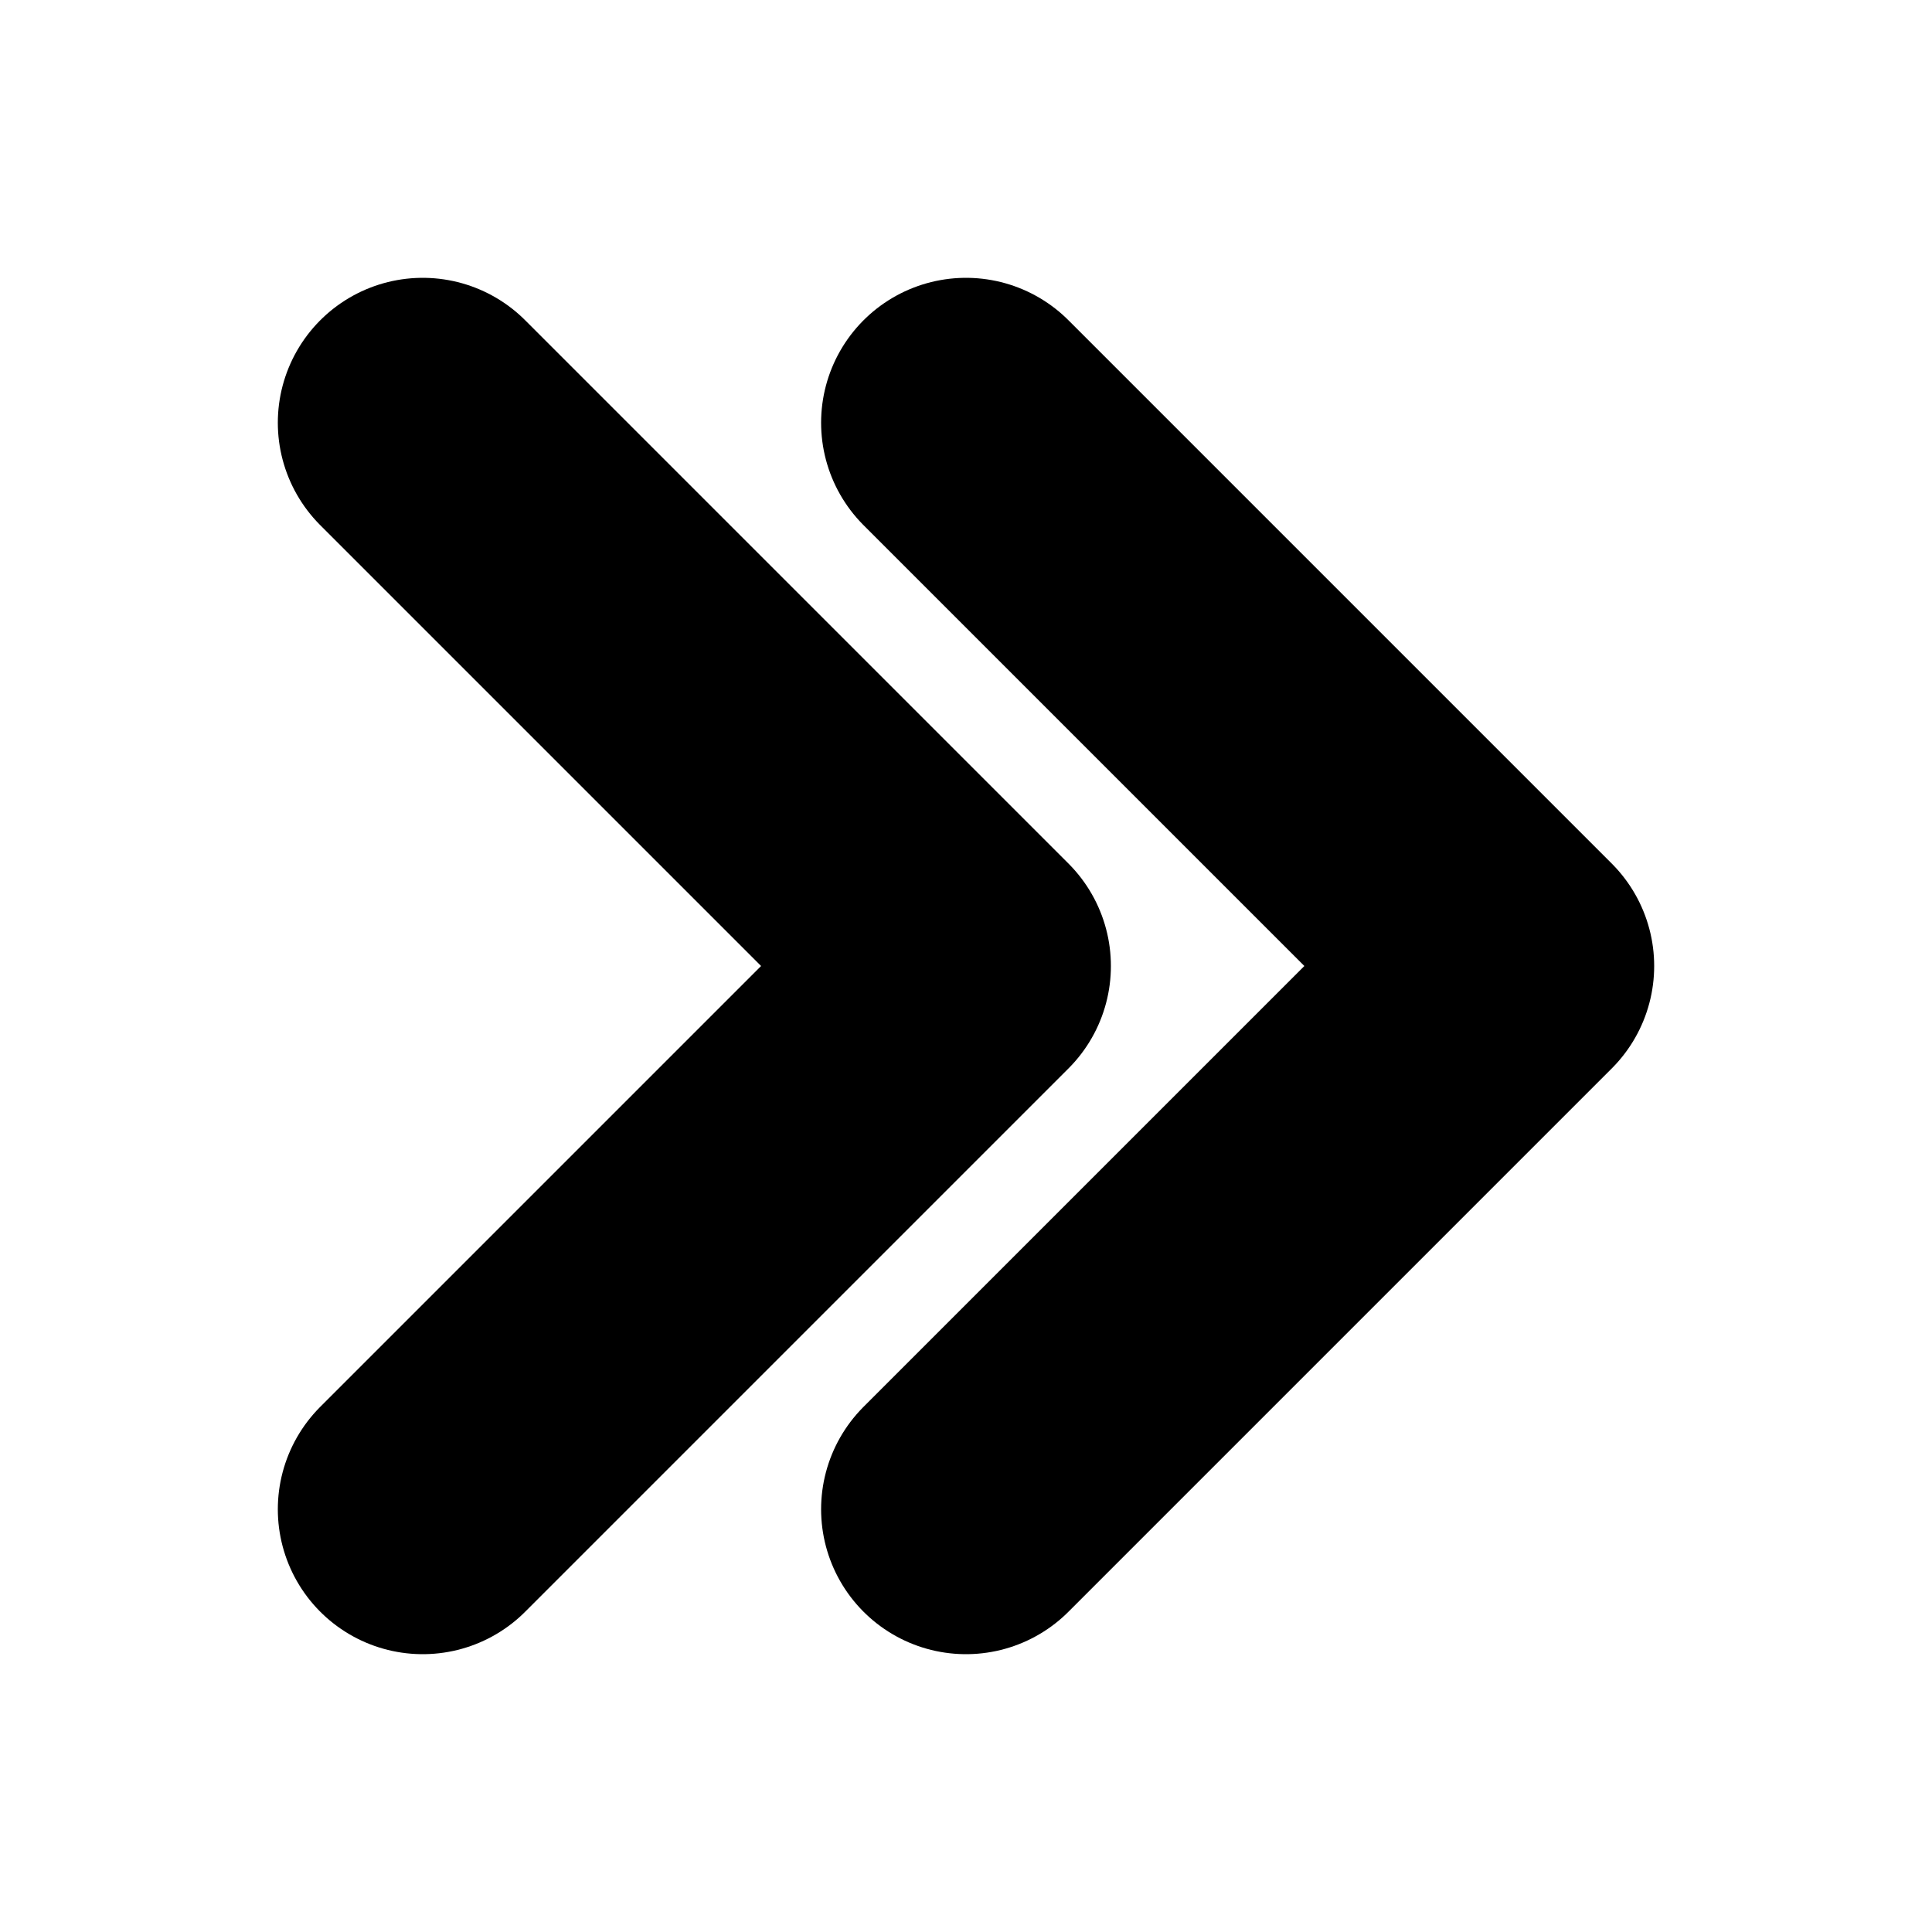 <svg width="10" height="10" viewBox="0 0 10 10" fill="none" xmlns="http://www.w3.org/2000/svg">
    <path d="M2.188 7.812L5 5L2.188 2.188" stroke="black" stroke-width="1.5"
        stroke-linecap="round" stroke-linejoin="round" />
    <path d="M5 7.812L7.812 5L5 2.188" stroke="black" stroke-width="1.5" stroke-linecap="round"
        stroke-linejoin="round" />
</svg>